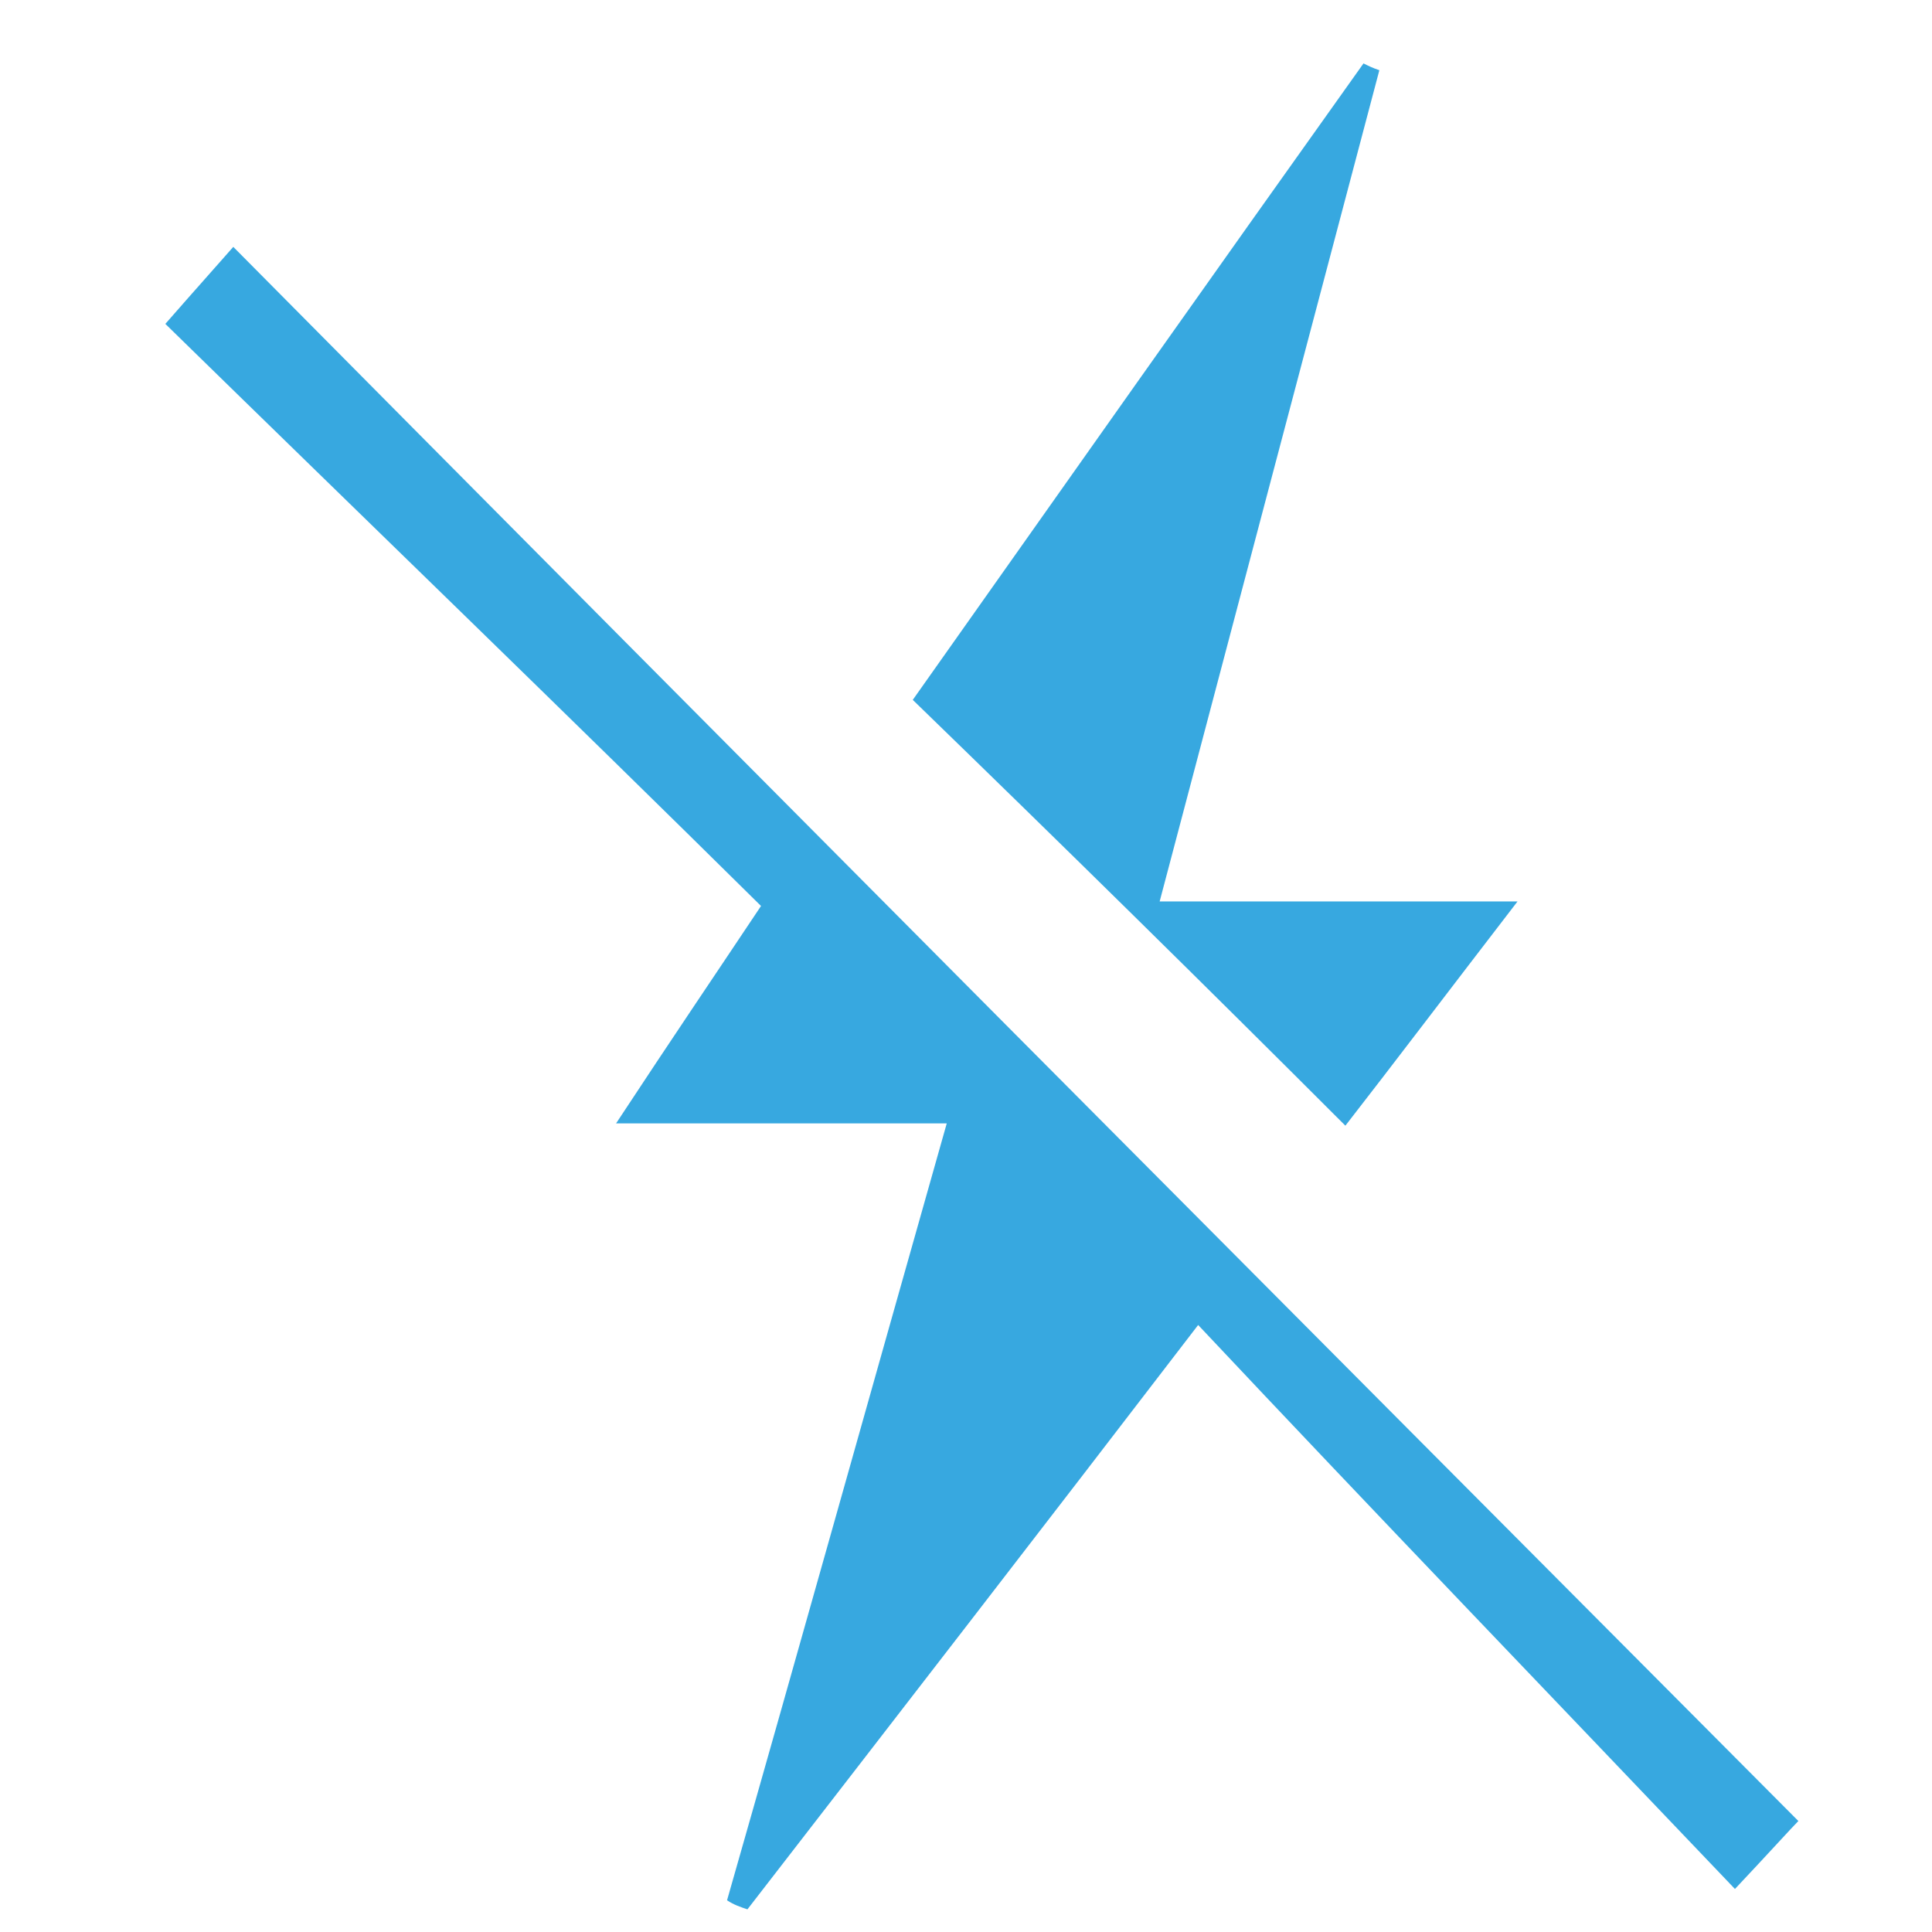 <svg xmlns="http://www.w3.org/2000/svg" xmlns:xlink="http://www.w3.org/1999/xlink" id="Layer_1" x="0px" y="0px" viewBox="0 0 85.3 85.3" style="enable-background:new 0 0 85.3 85.3;" xml:space="preserve">
<style type="text/css">
	.powst0{fill:#37A8E0;}
</style>
<g>
	<path class="powst0" d="M52.9,58.5c-6.9,9-13.4,17.4-19.9,25.8c-0.3-0.1-0.6-0.2-0.9-0.4c3.2-11.2,6.3-22.3,9.7-34.3   c-4.9,0-9.2,0-14.6,0c2.5-3.8,4.4-6.6,6.4-9.6c-8.7-8.6-17.4-17-26.3-25.7c1.4-1.6,2.3-2.6,3-3.4c23,23.2,45.9,46.2,69.1,69.5   c-0.3,0.3-1.2,1.3-2.8,3C68.6,75,60.8,66.9,52.9,58.5z"></path>
	<path class="powst0" d="M40.3,30.9c6.5-9.2,13.2-18.7,19.9-28.1c0.2,0.1,0.4,0.2,0.7,0.3c-3.2,12.1-6.4,24.2-9.7,36.7   c5.2,0,10,0,15.8,0c-3,3.9-5.5,7.2-7.6,9.9C53.2,43.5,47,37.4,40.3,30.9z"></path>
</g>
</svg>